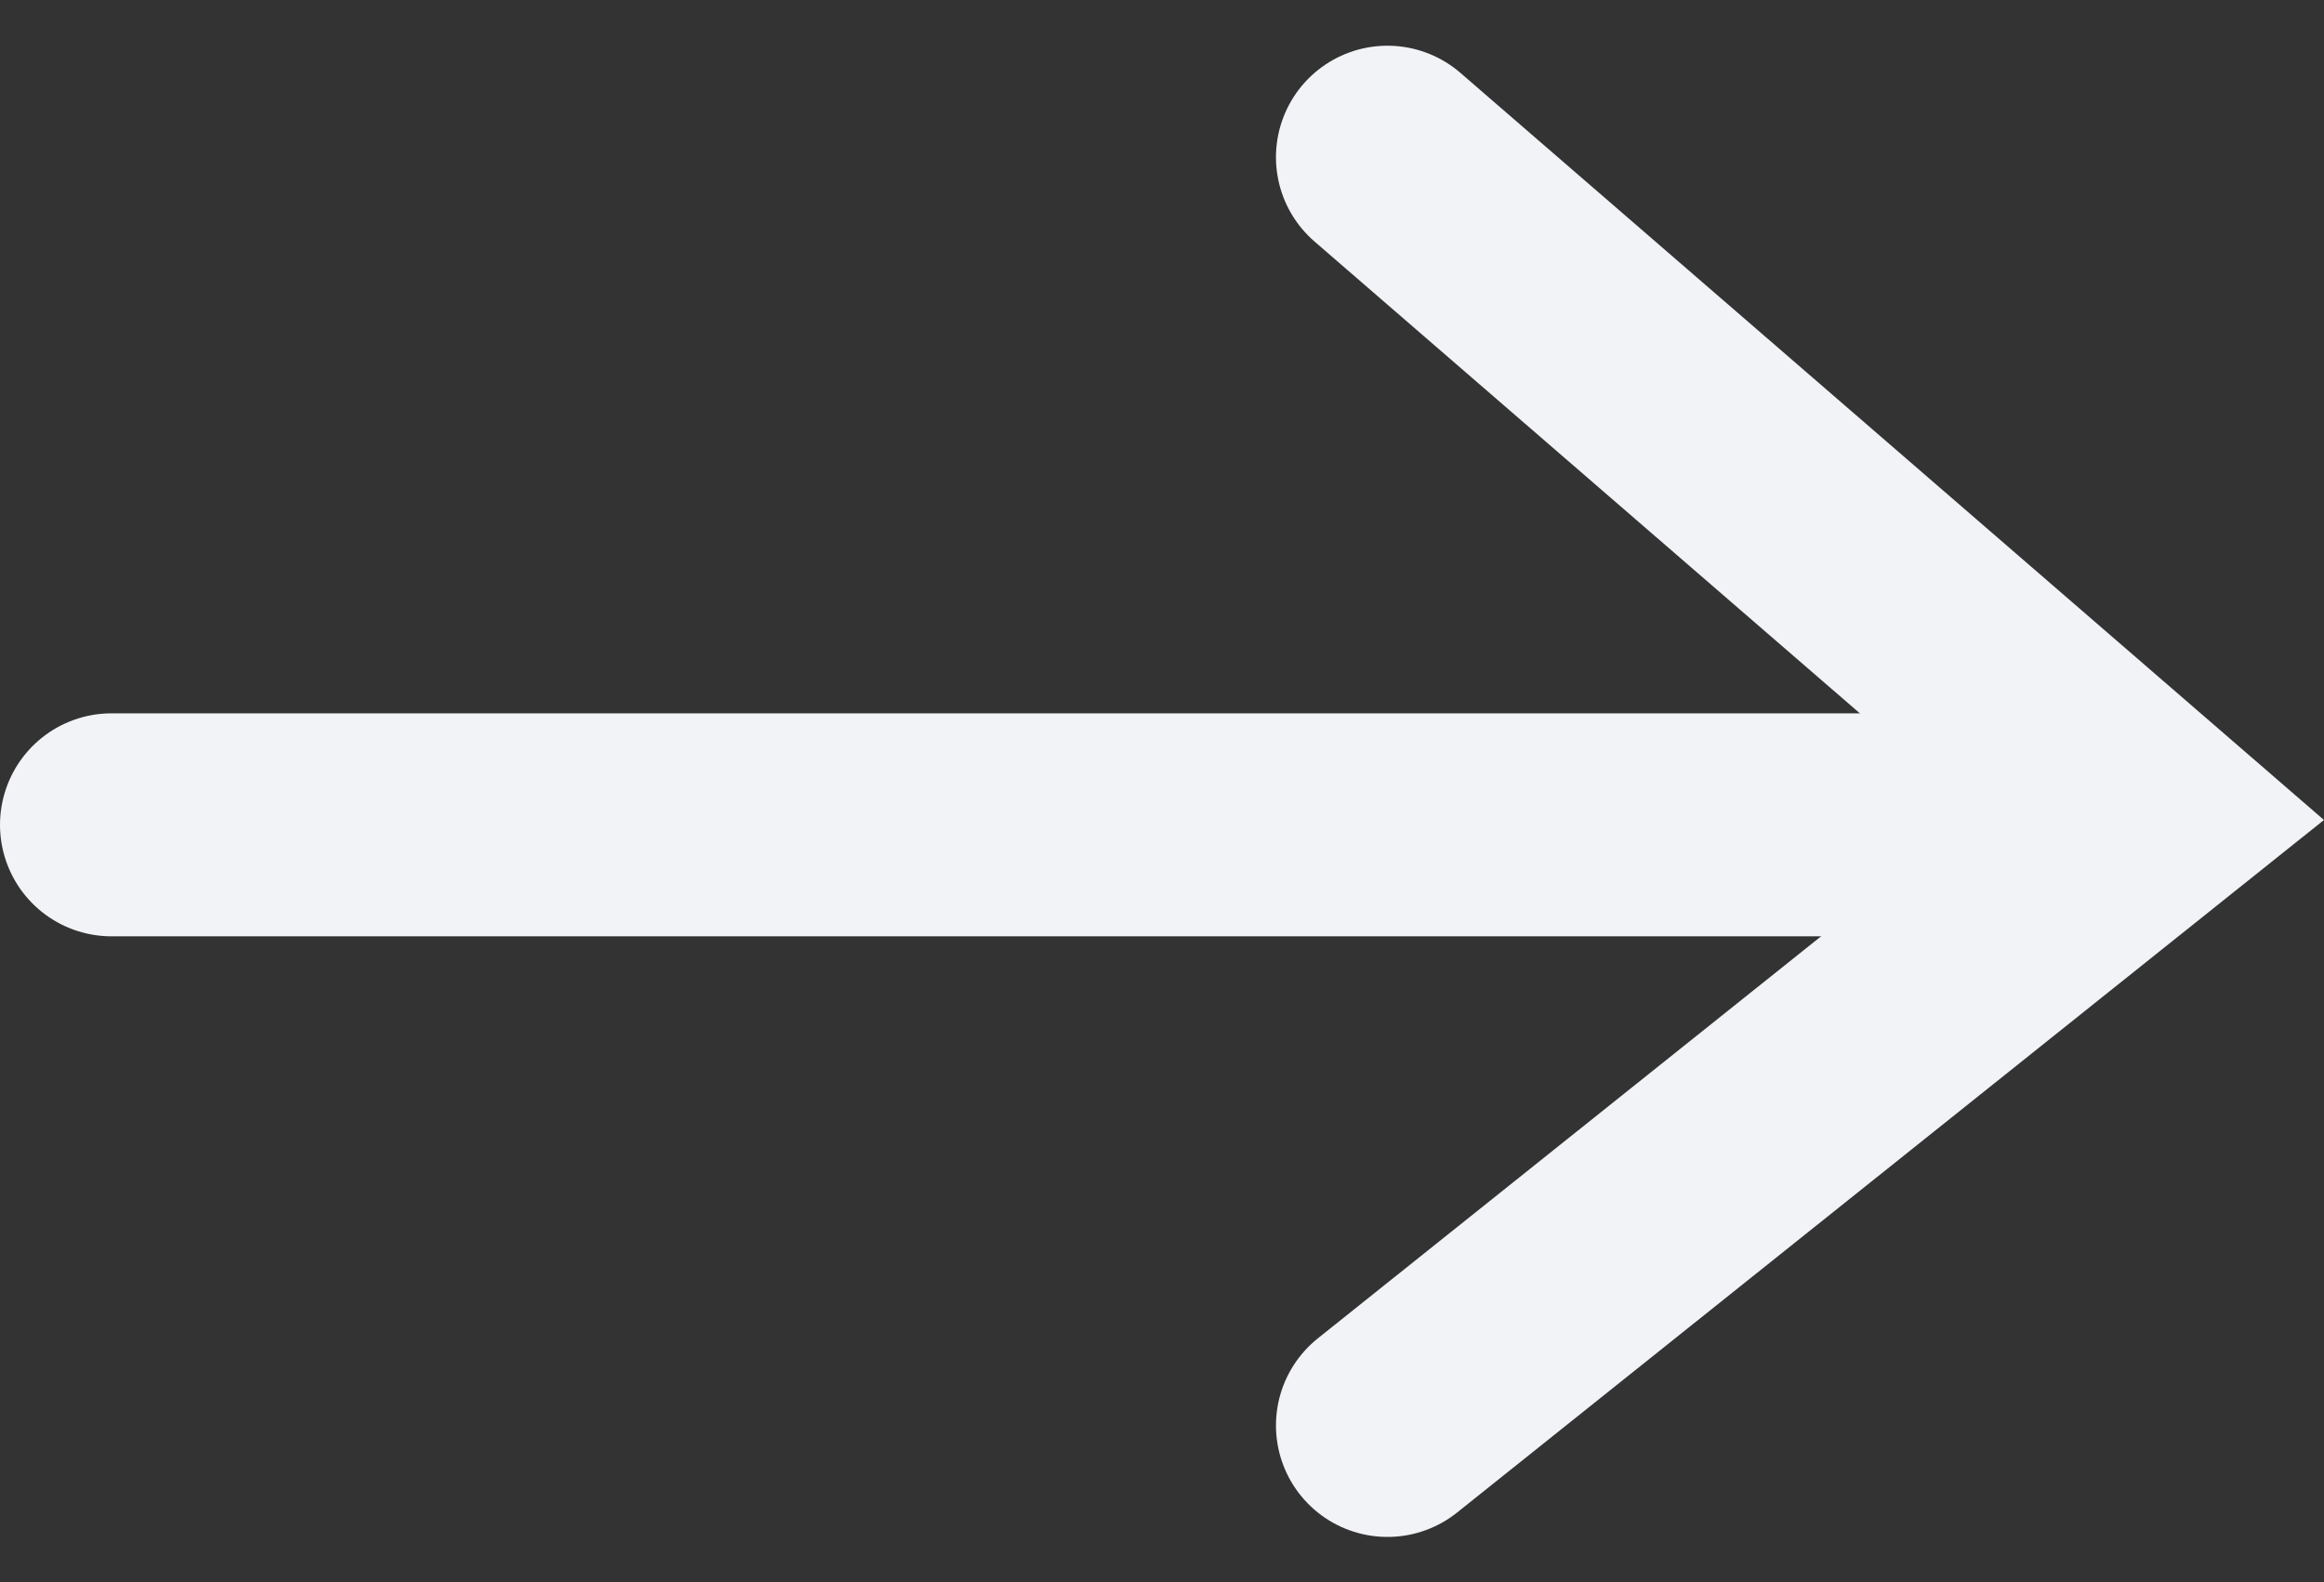 <svg xmlns="http://www.w3.org/2000/svg" width="20.842" height="14.191" viewBox="0 0 20.842 14.191"><rect x="0" y="0" width="20.842" height="14.191" fill="#333333" stroke="none"/><g transform="translate(-83.5 -36.102)"><line x2="18" transform="translate(84.5 43.5)" fill="none" stroke="#f1f3f6" stroke-linecap="round" stroke-width="2"/><path d="M92.483,34.755l6.835,5.914L92.483,46.13" transform="translate(3.46 2.757)" fill="none" stroke="#f1f3f6" stroke-linecap="round" stroke-width="2"/></g></svg>